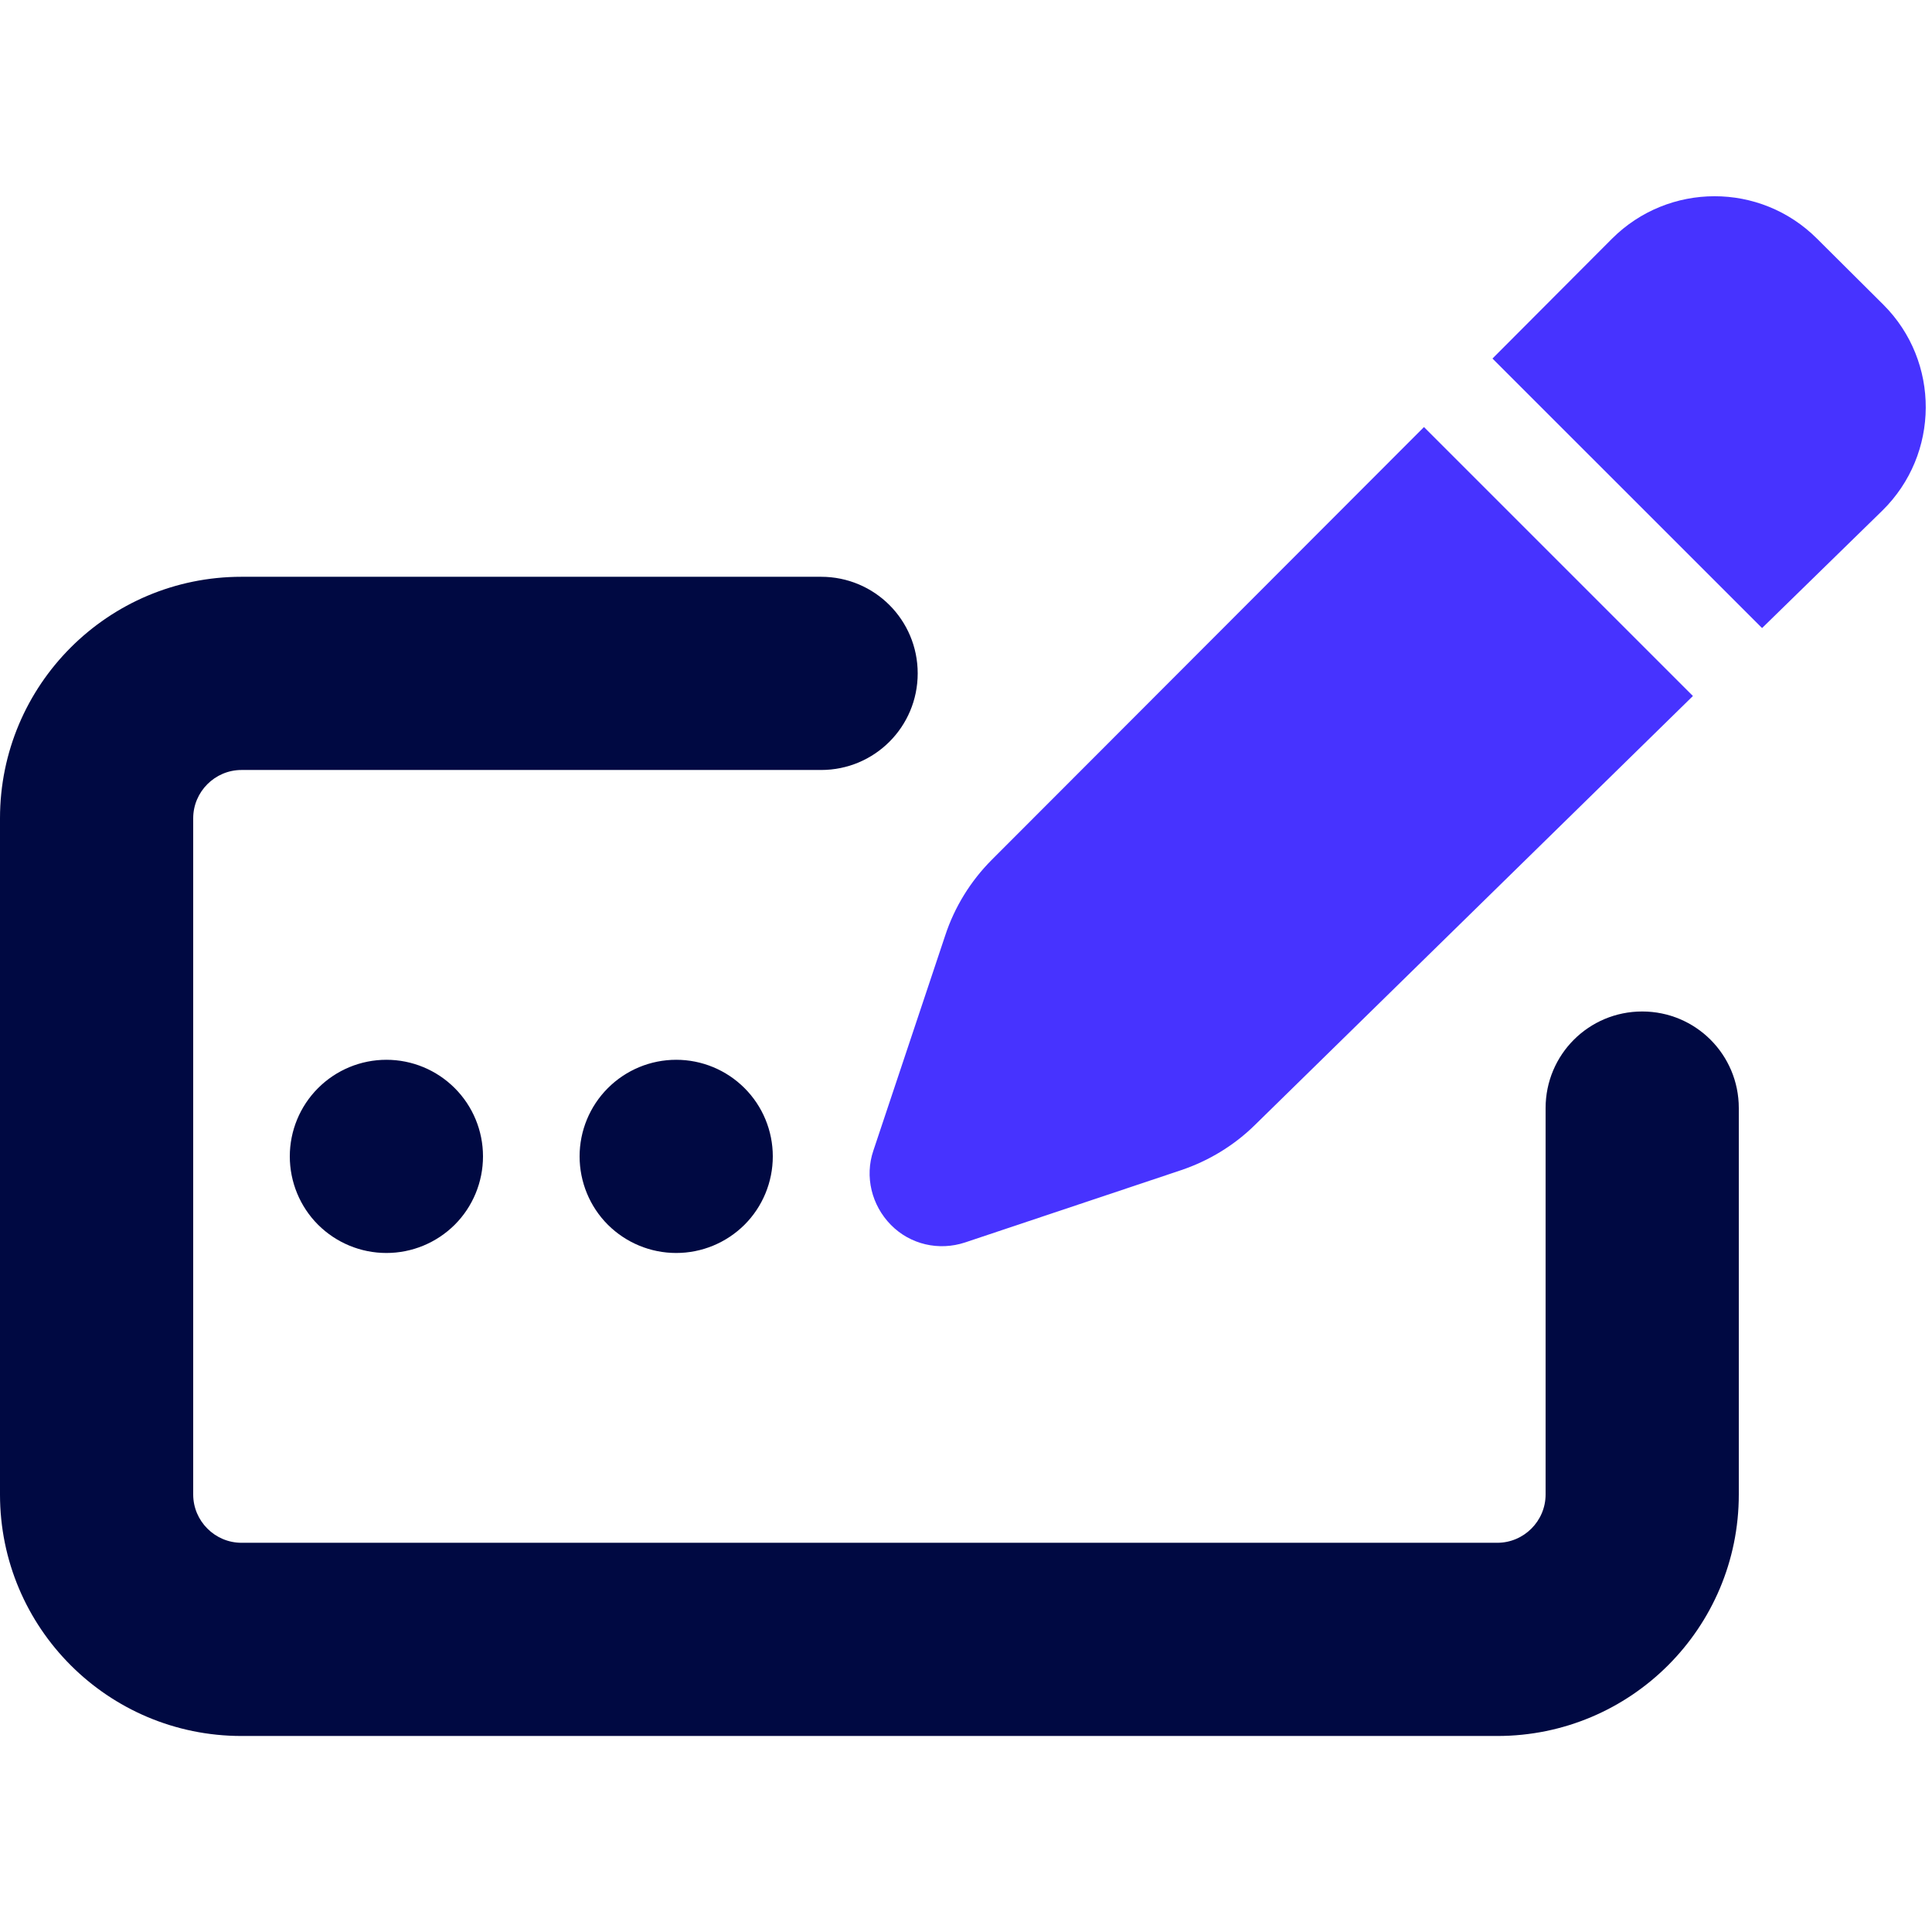 <svg width="24" height="24" viewBox="0 0 24 24" fill="none" xmlns="http://www.w3.org/2000/svg">
<path d="M3 7.165C1.343 7.165 0 8.508 0 10.165V18.565C0 20.223 1.343 21.565 3 21.565H18.6C20.258 21.565 21.6 20.223 21.6 18.565V13.765C21.6 13.101 21.064 12.565 20.4 12.565C19.736 12.565 19.2 13.101 19.2 13.765V18.565C19.2 18.895 18.93 19.165 18.6 19.165H3C2.67 19.165 2.4 18.895 2.4 18.565V10.165C2.4 9.835 2.67 9.565 3 9.565H10.2C10.864 9.565 11.4 9.029 11.4 8.365C11.4 7.701 10.864 7.165 10.2 7.165H3ZM6 14.365C6 14.047 5.874 13.742 5.649 13.517C5.423 13.291 5.118 13.165 4.8 13.165C4.482 13.165 4.177 13.291 3.951 13.517C3.726 13.742 3.6 14.047 3.6 14.365C3.6 14.683 3.726 14.989 3.951 15.214C4.177 15.439 4.482 15.565 4.8 15.565C5.118 15.565 5.423 15.439 5.649 15.214C5.874 14.989 6 14.683 6 14.365ZM8.4 15.565C8.718 15.565 9.023 15.439 9.249 15.214C9.474 14.989 9.6 14.683 9.6 14.365C9.6 14.047 9.474 13.742 9.249 13.517C9.023 13.291 8.718 13.165 8.4 13.165C8.082 13.165 7.777 13.291 7.551 13.517C7.326 13.742 7.2 14.047 7.2 14.365C7.2 14.683 7.326 14.989 7.551 15.214C7.777 15.439 8.082 15.565 8.4 15.565Z" fill="#000942"/>
<path d="M20.025 2.965C20.727 2.264 21.867 2.26 22.572 2.965L23.397 3.786C24.102 4.491 24.098 5.642 23.382 6.344L21.889 7.802L18.54 4.454L20.025 2.965Z" fill="#4733FF"/>
<path d="M11.742 11.62C11.858 11.267 12.057 10.945 12.319 10.682L17.689 5.305L21.03 8.646L15.589 13.975C15.33 14.23 15.015 14.421 14.67 14.537L11.989 15.434C11.663 15.542 11.307 15.46 11.067 15.216C10.827 14.972 10.74 14.616 10.849 14.294L11.742 11.62Z" fill="#4733FF"/>
</svg>
